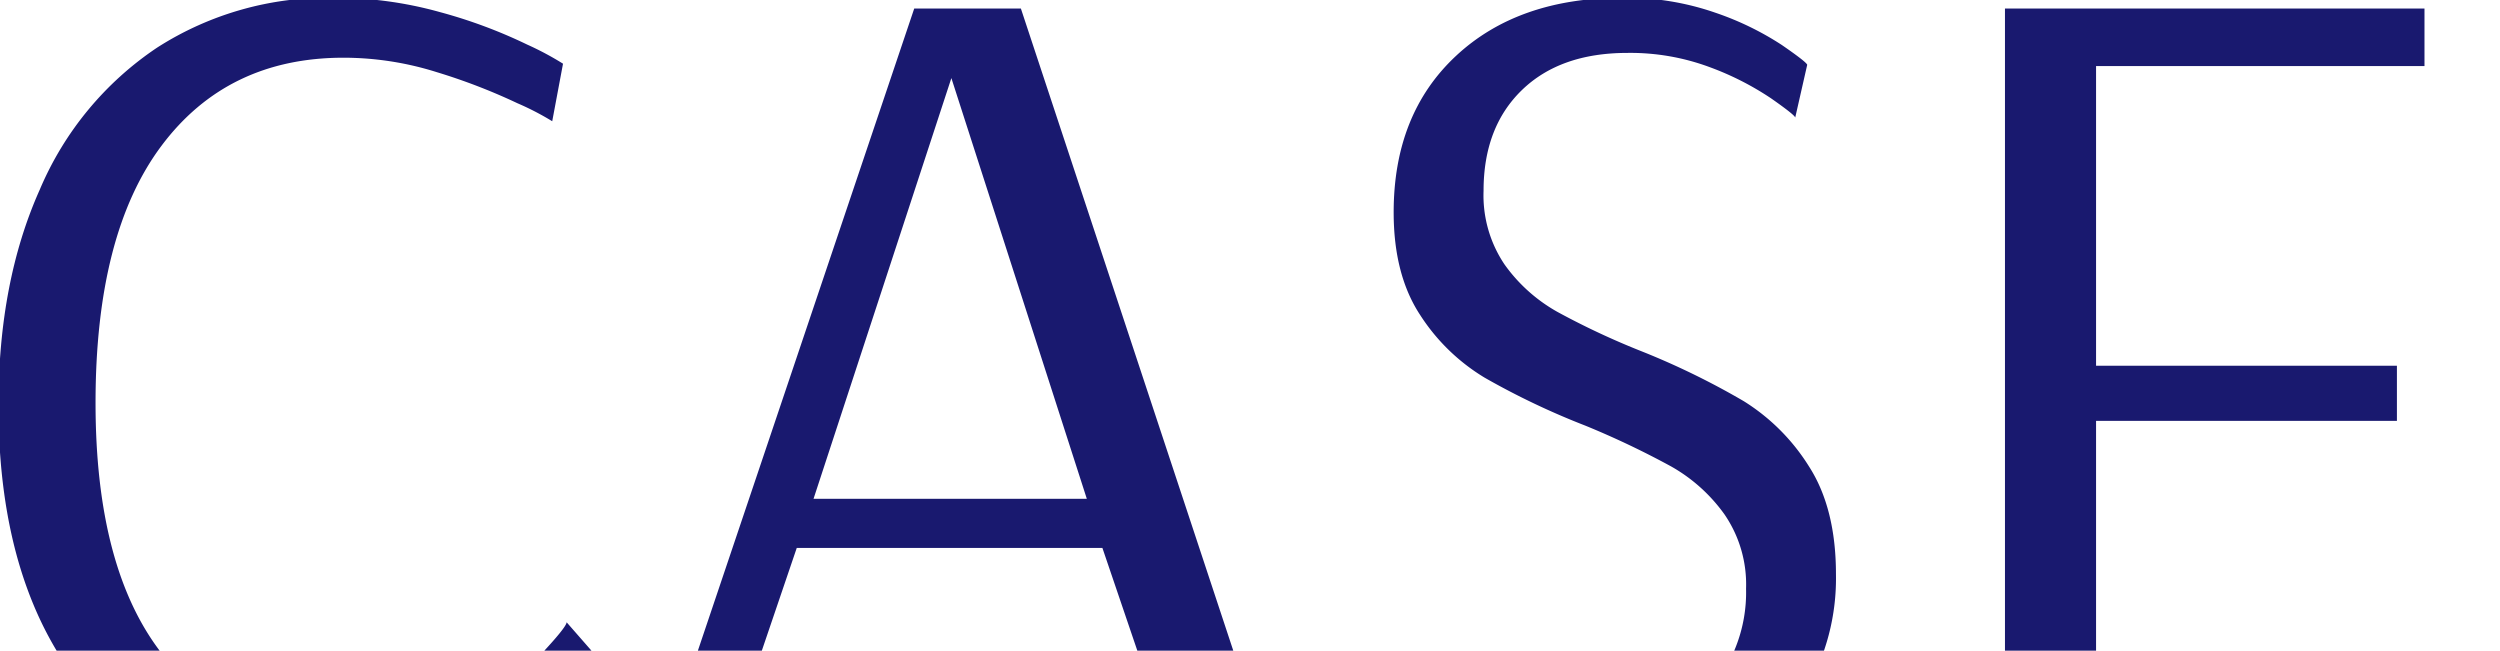 <svg xmlns="http://www.w3.org/2000/svg" xmlns:xlink="http://www.w3.org/1999/xlink" width="292" height="76" viewBox="0 0 292 76">
  <defs>
    <clipPath id="clip-path">
      <rect id="長方形_151497" data-name="長方形 151497" width="292" height="76" transform="translate(988 224)" fill="none"/>
    </clipPath>
  </defs>
  <g id="マスクグループ_37" data-name="マスクグループ 37" transform="translate(-988 -224)" clip-path="url(#clip-path)">
    <path id="パス_17680" data-name="パス 17680" d="M-252.28,1.4q-18.9,0-29.4-12.25t-10.5-33.81q0-14.42,4.83-25.2a37.564,37.564,0,0,1,13.72-16.59,36.89,36.89,0,0,1,20.65-5.81,45.379,45.379,0,0,1,12.39,1.68,58.249,58.249,0,0,1,10.15,3.78,35.067,35.067,0,0,1,4.2,2.24l-1.26,6.72a32.141,32.141,0,0,0-4.06-2.1,69.225,69.225,0,0,0-9.45-3.64,36.277,36.277,0,0,0-10.85-1.68q-13.58,0-21.28,10.29t-7.7,30.03q0,19.46,7.84,29.4t21.98,9.94A26.586,26.586,0,0,0-238-8.68a35.758,35.758,0,0,0,8.89-6.58q3.29-3.5,3.29-4.06l3.92,4.48q0,.7-3.64,4.83a37.2,37.2,0,0,1-10.43,7.77A34.085,34.085,0,0,1-252.28,1.4Zm36.4-1.4,30.66-91h12.46l30.1,91h-11.06l-9.52-28h-35.7l-9.52,28Zm18.9-33.74h31.92l-15.82-49.14ZM-106.54,1.4q-9.1,0-15.12-2.66a27.822,27.822,0,0,1-8.89-5.67q-2.87-3.01-2.87-3.57l3.5-5.46q0,.42,2.66,3.15a25.41,25.41,0,0,0,7.77,5.04,30.349,30.349,0,0,0,12.53,2.31q8.82,0,13.86-5.11a17.33,17.33,0,0,0,5.04-12.67,14.468,14.468,0,0,0-2.52-8.68,19.332,19.332,0,0,0-6.23-5.6,99.988,99.988,0,0,0-10.01-4.76,88.4,88.4,0,0,1-11.76-5.6,23.158,23.158,0,0,1-7.56-7.35q-3.08-4.69-3.08-11.97,0-11.48,7.28-18.27t19.46-6.79a31.689,31.689,0,0,1,10.85,1.75,34.46,34.46,0,0,1,7.77,3.78q2.94,2.03,2.94,2.31l-1.4,6.16q0-.28-2.8-2.24a33.76,33.76,0,0,0-7.14-3.64,26.564,26.564,0,0,0-9.66-1.68q-7.84,0-12.32,4.34t-4.48,11.76a14.442,14.442,0,0,0,2.45,8.61,18.937,18.937,0,0,0,6.16,5.53,89.2,89.2,0,0,0,9.87,4.62,89.021,89.021,0,0,1,11.9,5.81,23.815,23.815,0,0,1,7.63,7.63q3.15,4.9,3.15,12.6a26.011,26.011,0,0,1-3.57,13.65A24.54,24.54,0,0,1-91.28-1.96,33.112,33.112,0,0,1-106.54,1.4ZM-57.82,0V-91h49v6.72H-47.18v35h35.14v6.44H-47.18V-6.72H-5.74V0Z" transform="translate(1280 316)" fill="#19196f"/>
  </g>
</svg>
